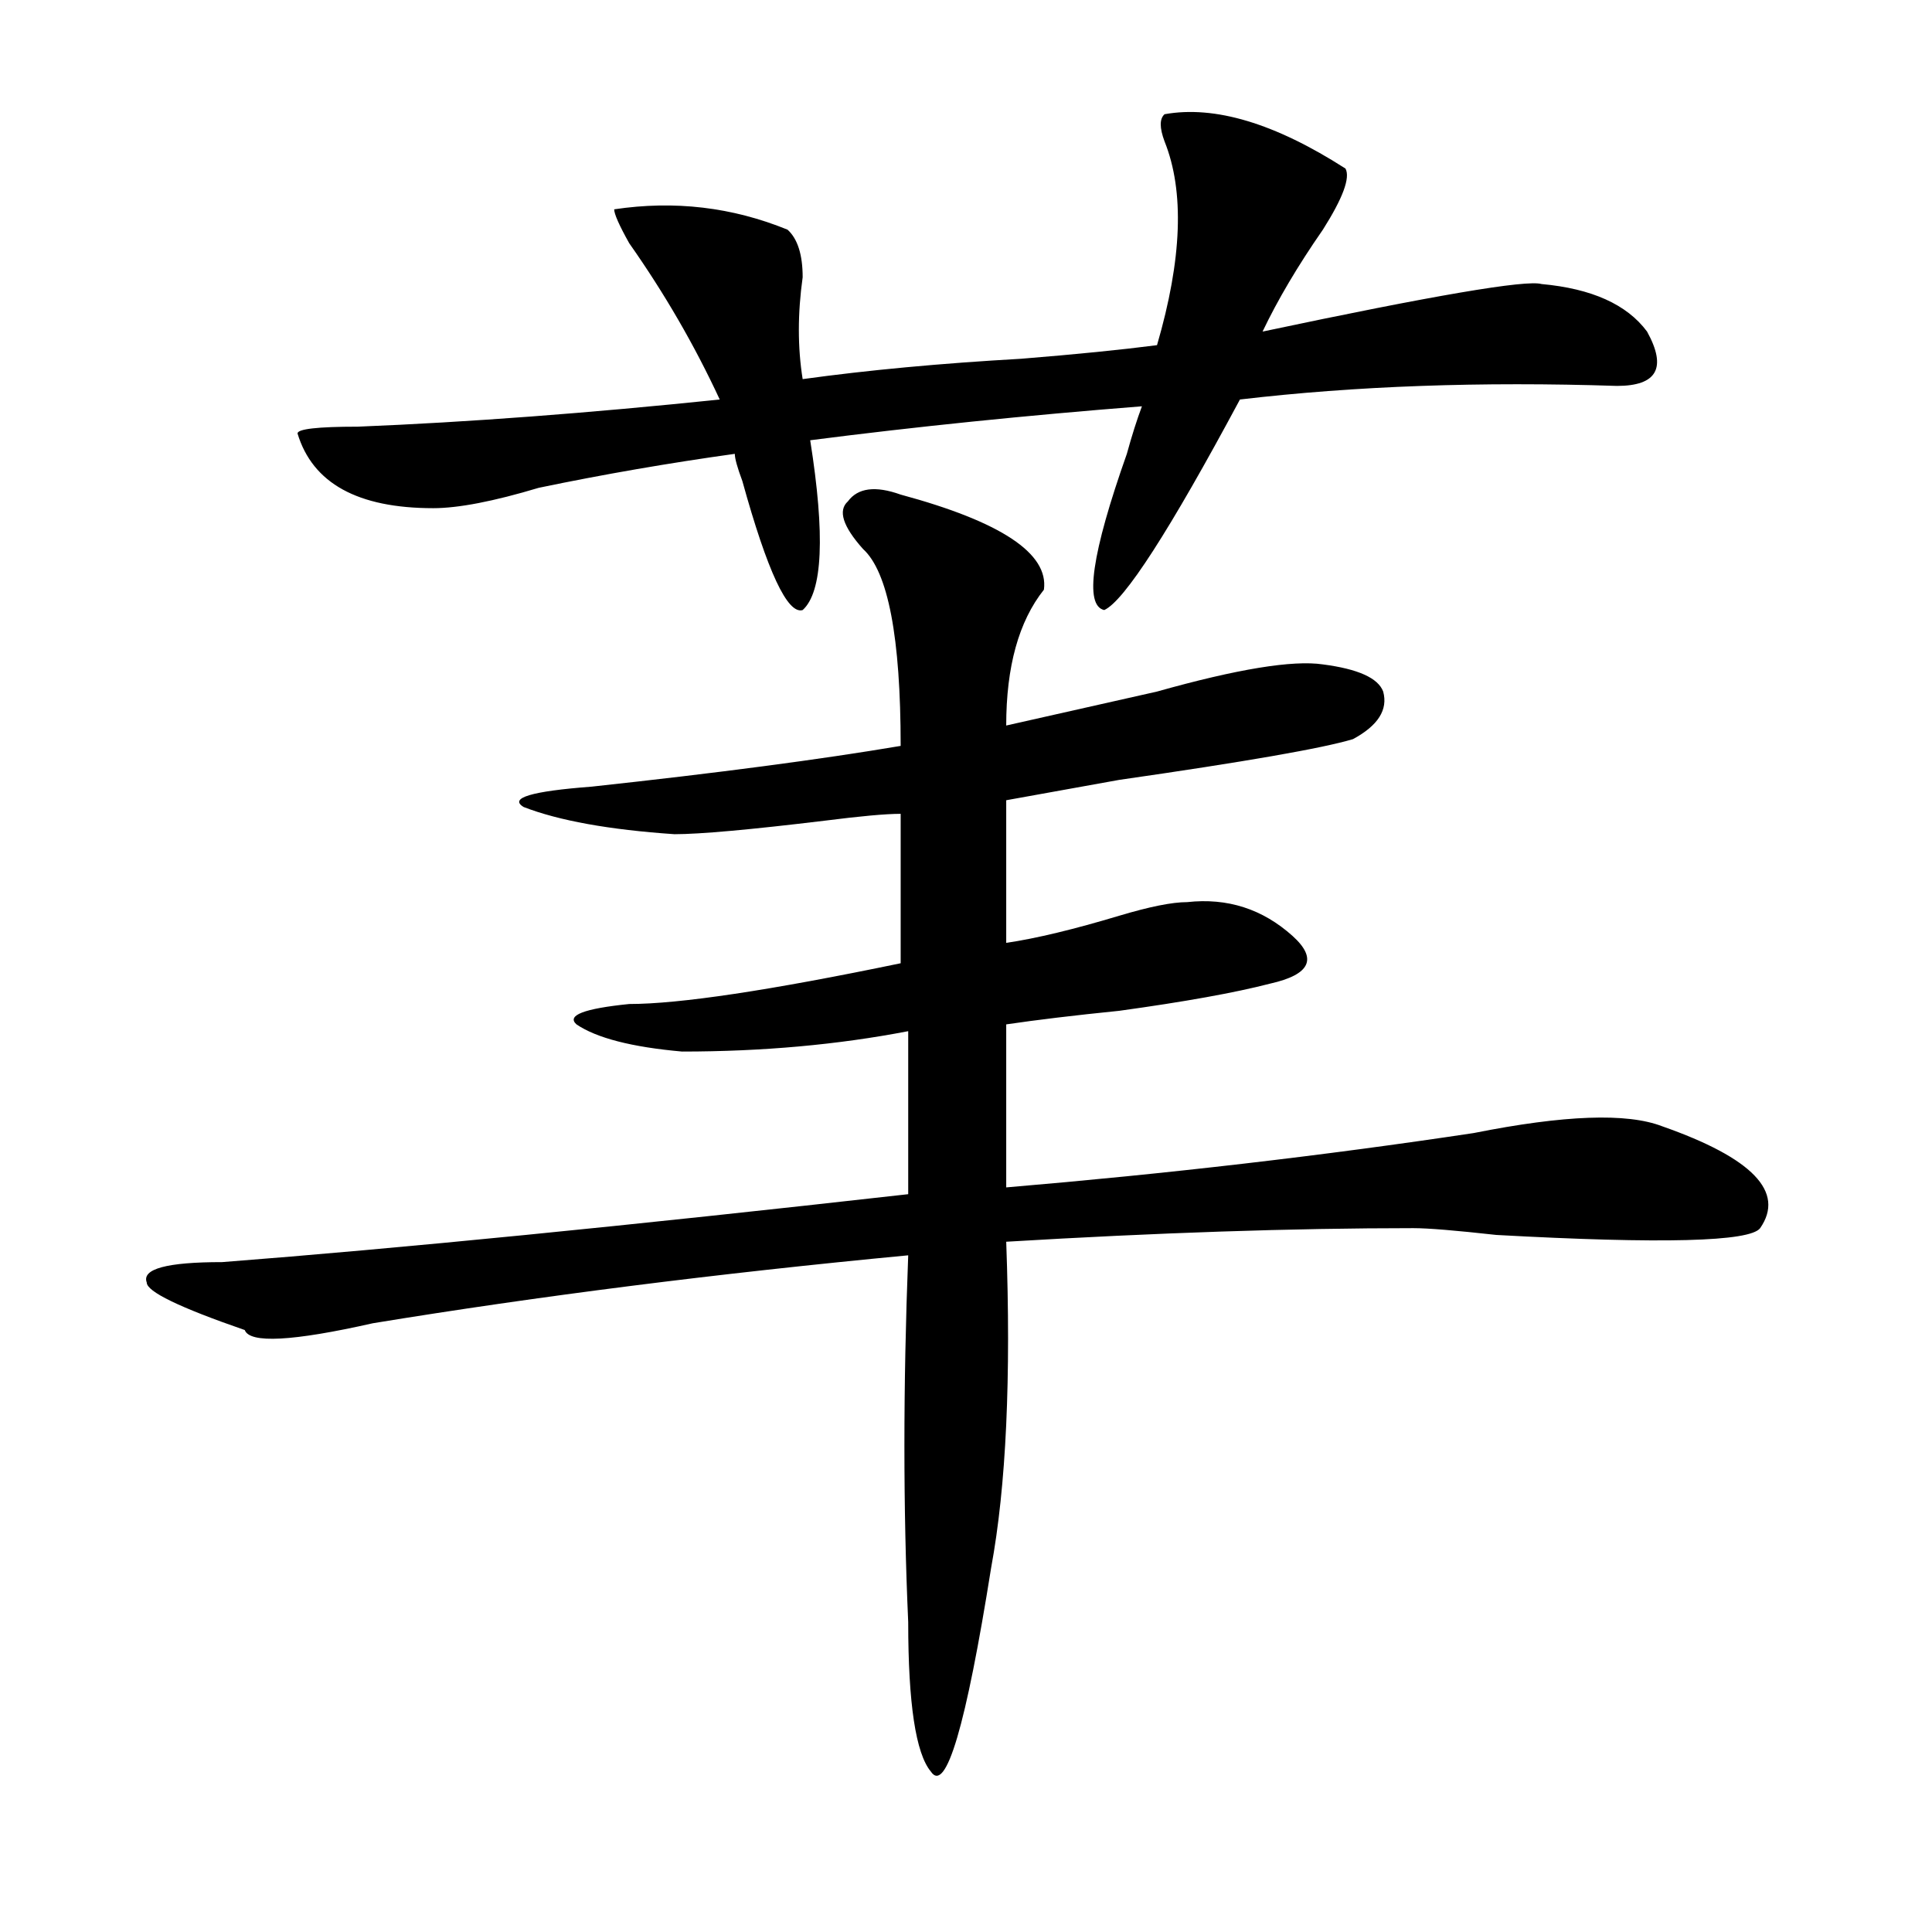<?xml version="1.0" encoding="utf-8"?>
<!-- Generator: Adobe Illustrator 16.0.0, SVG Export Plug-In . SVG Version: 6.00 Build 0)  -->
<!DOCTYPE svg PUBLIC "-//W3C//DTD SVG 1.1//EN" "http://www.w3.org/Graphics/SVG/1.1/DTD/svg11.dtd">
<svg version="1.1" id="图层_1" xmlns="http://www.w3.org/2000/svg" xmlns:xlink="http://www.w3.org/1999/xlink" x="0px" y="0px"
	 width="1000px" height="1000px" viewBox="0 0 1000 1000" enable-background="new 0 0 1000 1000" xml:space="preserve">
<path d="M684.715,343.891c18.17,2.362,28.597,7.031,31.219,14.063c2.561,9.394-2.622,17.578-15.609,24.609
	c-15.609,4.725-55.975,11.756-120.973,21.094c-26.036,4.725-45.548,8.24-58.535,10.547v73.828
	c15.609-2.307,35.121-7.031,58.535-14.063c15.609-4.669,27.316-7.031,35.121-7.031c20.792-2.307,39.023,3.516,54.633,17.578
	c12.987,11.756,9.085,19.94-11.707,24.609c-18.231,4.725-44.268,9.394-78.047,14.063c-23.414,2.362-42.926,4.725-58.535,7.031
	v84.375c83.229-7.031,163.898-16.369,241.945-28.125c46.828-9.338,79.327-10.547,97.559-3.516
	c46.828,16.425,63.718,34.003,50.73,52.734c-5.244,7.031-50.73,8.24-136.582,3.516c-20.854-2.307-35.121-3.516-42.926-3.516
	c-62.438,0-132.68,2.362-210.727,7.031c2.561,70.313,0,126.563-7.805,168.75c-13.049,82.013-23.414,117.169-31.219,105.469
	c-7.805-9.394-11.707-35.156-11.707-77.344c-2.622-58.557-2.622-121.838,0-189.844c-98.9,9.394-191.215,21.094-277.066,35.156
	c-41.646,9.394-63.779,10.547-66.34,3.516c-33.841-11.7-50.73-19.885-50.73-24.609c-2.622-7.031,10.365-10.547,39.023-10.547
	c91.034-7.031,209.385-18.731,355.113-35.156v-84.375c-36.463,7.031-75.486,10.547-117.07,10.547
	c-26.036-2.307-44.268-7.031-54.633-14.063c-5.244-4.669,3.902-8.185,27.316-10.547c25.975,0,72.803-7.031,140.484-21.094v-77.344
	c-7.805,0-20.854,1.209-39.023,3.516c-39.023,4.725-65.06,7.031-78.047,7.031c-33.841-2.307-59.877-7.031-78.047-14.063
	c-7.805-4.669,3.902-8.185,35.121-10.547c64.998-7.031,118.351-14.063,159.996-21.094c0-56.25-6.524-90.197-19.512-101.953
	c-10.427-11.7-13.049-19.886-7.805-24.609c5.183-7.031,14.268-8.185,27.316-3.516c52.011,14.063,76.705,30.487,74.145,49.219
	c-13.049,16.425-19.512,39.881-19.512,70.313c20.792-4.669,46.828-10.547,78.047-17.578
	C640.447,346.253,669.105,341.584,684.715,343.891z M602.766,59.125c25.975-4.669,57.193,4.724,93.656,28.125
	c2.561,4.724-1.342,15.271-11.707,31.641c-13.049,18.786-23.414,36.364-31.219,52.734c88.412-18.731,136.582-26.917,144.387-24.609
	c25.975,2.362,44.206,10.547,54.633,24.609c10.365,18.786,5.183,28.125-15.609,28.125c-70.242-2.308-135.302,0-195.117,7.031
	c-36.463,68.006-59.877,104.315-70.242,108.984c-10.427-2.307-6.524-29.278,11.707-80.859c2.561-9.339,5.183-17.578,7.805-24.609
	c-59.877,4.724-117.07,10.547-171.703,17.578c7.805,49.219,6.463,78.553-3.902,87.891c-7.805,2.362-18.231-19.885-31.219-66.797
	c-2.622-7.031-3.902-11.7-3.902-14.063c-33.841,4.724-67.682,10.547-101.461,17.578c-23.414,7.031-41.646,10.547-54.633,10.547
	c-39.023,0-62.438-12.854-70.242-38.672c0-2.308,10.365-3.516,31.219-3.516c57.193-2.308,119.631-7.031,187.313-14.063
	c-13.049-28.125-28.658-55.042-46.828-80.859c-5.244-9.339-7.805-15.216-7.805-17.578c31.219-4.669,61.096-1.153,89.754,10.547
	c5.183,4.724,7.805,12.909,7.805,24.609c-2.622,18.786-2.622,36.364,0,52.734c33.779-4.669,71.522-8.185,113.168-10.547
	c28.597-2.308,52.011-4.669,70.242-7.031c12.987-44.495,14.268-79.651,3.902-105.469C600.144,66.156,600.144,61.487,602.766,59.125z
	"/>
</svg>
